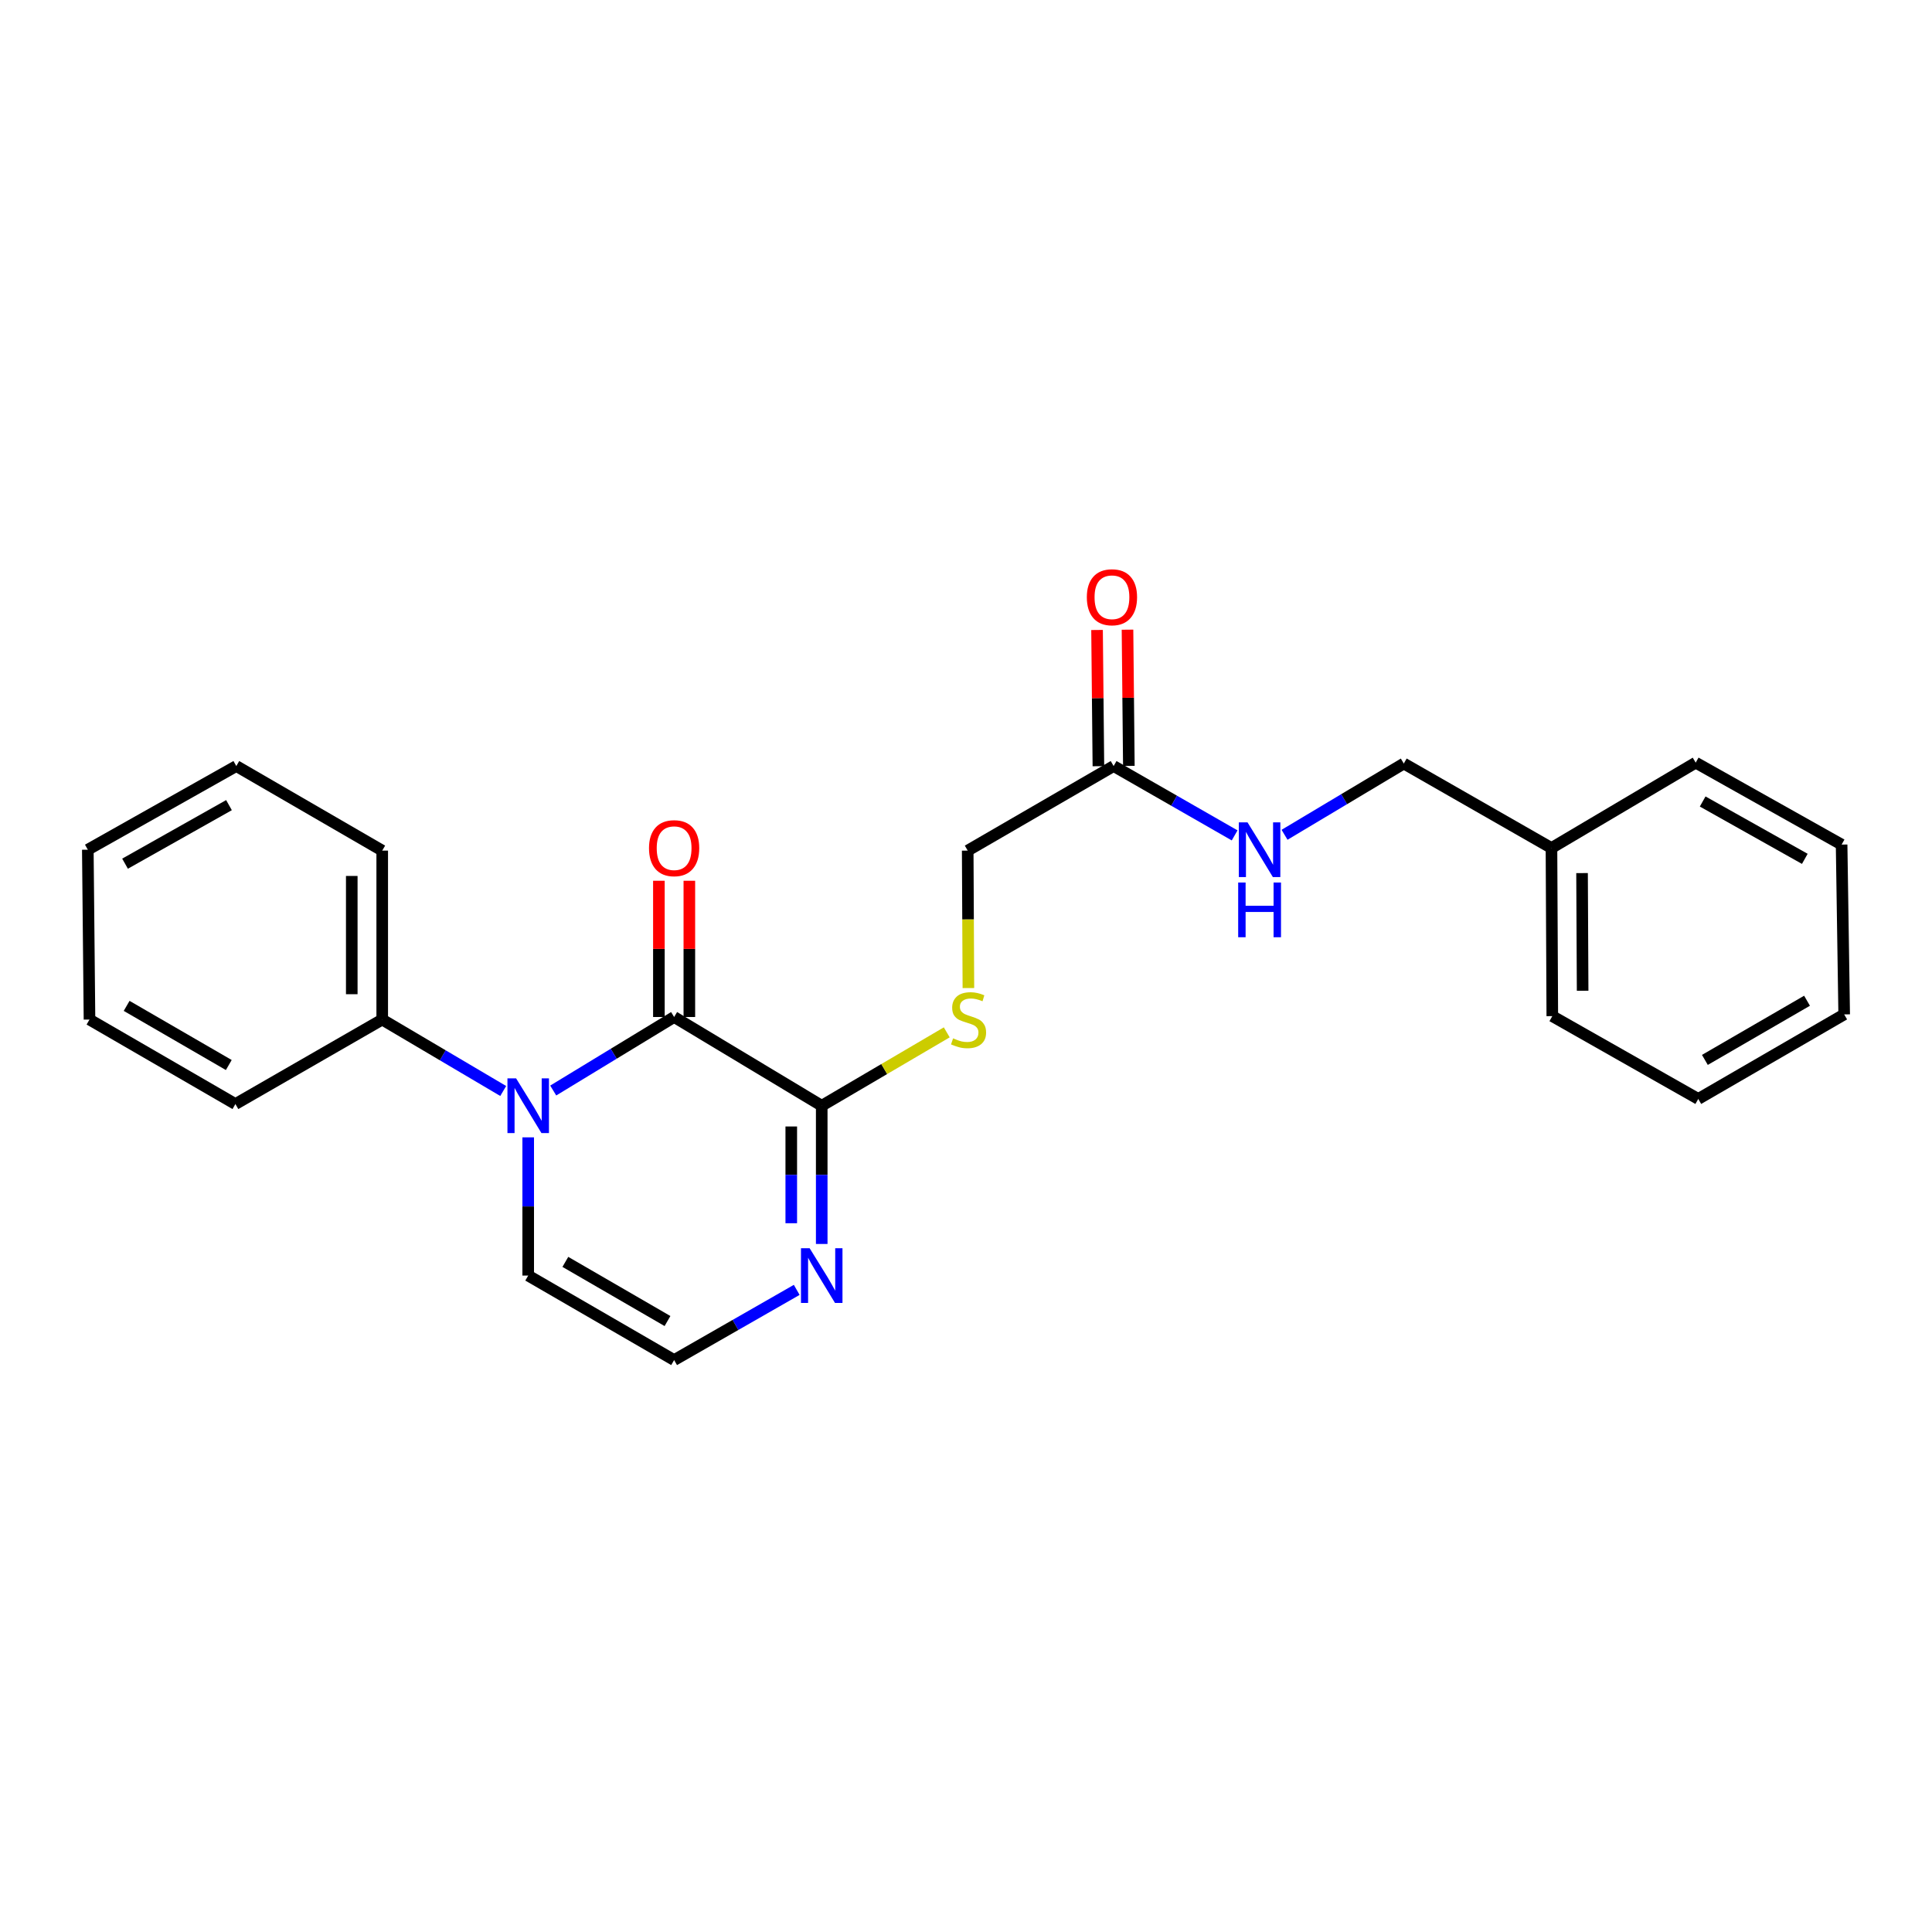 <?xml version='1.0' encoding='iso-8859-1'?>
<svg version='1.1' baseProfile='full'
              xmlns='http://www.w3.org/2000/svg'
                      xmlns:rdkit='http://www.rdkit.org/xml'
                      xmlns:xlink='http://www.w3.org/1999/xlink'
                  xml:space='preserve'
width='1000px' height='1000px' viewBox='0 0 1000 1000'>
<!-- END OF HEADER -->
<rect style='opacity:1.0;fill:#FFFFFF;stroke:none' width='1000' height='1000' x='0' y='0'> </rect>
<path class='bond-0' d='M 348.923,526.398 L 317.635,545.426' style='fill:none;fill-rule:evenodd;stroke:#000000;stroke-width:6px;stroke-linecap:butt;stroke-linejoin:miter;stroke-opacity:1' />
<path class='bond-0' d='M 317.635,545.426 L 286.347,564.455' style='fill:none;fill-rule:evenodd;stroke:#0000FF;stroke-width:6px;stroke-linecap:butt;stroke-linejoin:miter;stroke-opacity:1' />
<path class='bond-1' d='M 348.923,526.398 L 425.324,572.331' style='fill:none;fill-rule:evenodd;stroke:#000000;stroke-width:6px;stroke-linecap:butt;stroke-linejoin:miter;stroke-opacity:1' />
<path class='bond-7' d='M 356.805,526.398 L 356.805,491.14' style='fill:none;fill-rule:evenodd;stroke:#000000;stroke-width:6px;stroke-linecap:butt;stroke-linejoin:miter;stroke-opacity:1' />
<path class='bond-7' d='M 356.805,491.14 L 356.805,455.882' style='fill:none;fill-rule:evenodd;stroke:#FF0000;stroke-width:6px;stroke-linecap:butt;stroke-linejoin:miter;stroke-opacity:1' />
<path class='bond-7' d='M 341.041,526.398 L 341.041,491.14' style='fill:none;fill-rule:evenodd;stroke:#000000;stroke-width:6px;stroke-linecap:butt;stroke-linejoin:miter;stroke-opacity:1' />
<path class='bond-7' d='M 341.041,491.14 L 341.041,455.882' style='fill:none;fill-rule:evenodd;stroke:#FF0000;stroke-width:6px;stroke-linecap:butt;stroke-linejoin:miter;stroke-opacity:1' />
<path class='bond-4' d='M 273.397,588.689 L 273.397,624.46' style='fill:none;fill-rule:evenodd;stroke:#0000FF;stroke-width:6px;stroke-linecap:butt;stroke-linejoin:miter;stroke-opacity:1' />
<path class='bond-4' d='M 273.397,624.46 L 273.397,660.231' style='fill:none;fill-rule:evenodd;stroke:#000000;stroke-width:6px;stroke-linecap:butt;stroke-linejoin:miter;stroke-opacity:1' />
<path class='bond-8' d='M 260.464,564.695 L 229.15,546.208' style='fill:none;fill-rule:evenodd;stroke:#0000FF;stroke-width:6px;stroke-linecap:butt;stroke-linejoin:miter;stroke-opacity:1' />
<path class='bond-8' d='M 229.15,546.208 L 197.837,527.72' style='fill:none;fill-rule:evenodd;stroke:#000000;stroke-width:6px;stroke-linecap:butt;stroke-linejoin:miter;stroke-opacity:1' />
<path class='bond-2' d='M 425.324,572.331 L 425.324,608.102' style='fill:none;fill-rule:evenodd;stroke:#000000;stroke-width:6px;stroke-linecap:butt;stroke-linejoin:miter;stroke-opacity:1' />
<path class='bond-2' d='M 425.324,608.102 L 425.324,643.874' style='fill:none;fill-rule:evenodd;stroke:#0000FF;stroke-width:6px;stroke-linecap:butt;stroke-linejoin:miter;stroke-opacity:1' />
<path class='bond-2' d='M 409.56,583.063 L 409.56,608.102' style='fill:none;fill-rule:evenodd;stroke:#000000;stroke-width:6px;stroke-linecap:butt;stroke-linejoin:miter;stroke-opacity:1' />
<path class='bond-2' d='M 409.56,608.102 L 409.56,633.142' style='fill:none;fill-rule:evenodd;stroke:#0000FF;stroke-width:6px;stroke-linecap:butt;stroke-linejoin:miter;stroke-opacity:1' />
<path class='bond-3' d='M 425.324,572.331 L 457.682,553.337' style='fill:none;fill-rule:evenodd;stroke:#000000;stroke-width:6px;stroke-linecap:butt;stroke-linejoin:miter;stroke-opacity:1' />
<path class='bond-3' d='M 457.682,553.337 L 490.039,534.343' style='fill:none;fill-rule:evenodd;stroke:#CCCC00;stroke-width:6px;stroke-linecap:butt;stroke-linejoin:miter;stroke-opacity:1' />
<path class='bond-5' d='M 412.383,667.639 L 380.653,685.803' style='fill:none;fill-rule:evenodd;stroke:#0000FF;stroke-width:6px;stroke-linecap:butt;stroke-linejoin:miter;stroke-opacity:1' />
<path class='bond-5' d='M 380.653,685.803 L 348.923,703.967' style='fill:none;fill-rule:evenodd;stroke:#000000;stroke-width:6px;stroke-linecap:butt;stroke-linejoin:miter;stroke-opacity:1' />
<path class='bond-11' d='M 501.241,511.414 L 501.063,475.845' style='fill:none;fill-rule:evenodd;stroke:#CCCC00;stroke-width:6px;stroke-linecap:butt;stroke-linejoin:miter;stroke-opacity:1' />
<path class='bond-11' d='M 501.063,475.845 L 500.885,440.275' style='fill:none;fill-rule:evenodd;stroke:#000000;stroke-width:6px;stroke-linecap:butt;stroke-linejoin:miter;stroke-opacity:1' />
<path class='bond-24' d='M 273.397,660.231 L 348.923,703.967' style='fill:none;fill-rule:evenodd;stroke:#000000;stroke-width:6px;stroke-linecap:butt;stroke-linejoin:miter;stroke-opacity:1' />
<path class='bond-24' d='M 292.626,653.15 L 345.493,683.765' style='fill:none;fill-rule:evenodd;stroke:#000000;stroke-width:6px;stroke-linecap:butt;stroke-linejoin:miter;stroke-opacity:1' />
<path class='bond-6' d='M 576.41,396.505 L 500.885,440.275' style='fill:none;fill-rule:evenodd;stroke:#000000;stroke-width:6px;stroke-linecap:butt;stroke-linejoin:miter;stroke-opacity:1' />
<path class='bond-9' d='M 576.41,396.505 L 607.727,414.452' style='fill:none;fill-rule:evenodd;stroke:#000000;stroke-width:6px;stroke-linecap:butt;stroke-linejoin:miter;stroke-opacity:1' />
<path class='bond-9' d='M 607.727,414.452 L 639.045,432.4' style='fill:none;fill-rule:evenodd;stroke:#0000FF;stroke-width:6px;stroke-linecap:butt;stroke-linejoin:miter;stroke-opacity:1' />
<path class='bond-10' d='M 584.291,396.427 L 583.942,361.173' style='fill:none;fill-rule:evenodd;stroke:#000000;stroke-width:6px;stroke-linecap:butt;stroke-linejoin:miter;stroke-opacity:1' />
<path class='bond-10' d='M 583.942,361.173 L 583.592,325.92' style='fill:none;fill-rule:evenodd;stroke:#FF0000;stroke-width:6px;stroke-linecap:butt;stroke-linejoin:miter;stroke-opacity:1' />
<path class='bond-10' d='M 568.529,396.583 L 568.179,361.33' style='fill:none;fill-rule:evenodd;stroke:#000000;stroke-width:6px;stroke-linecap:butt;stroke-linejoin:miter;stroke-opacity:1' />
<path class='bond-10' d='M 568.179,361.33 L 567.83,326.076' style='fill:none;fill-rule:evenodd;stroke:#FF0000;stroke-width:6px;stroke-linecap:butt;stroke-linejoin:miter;stroke-opacity:1' />
<path class='bond-14' d='M 197.837,527.72 L 197.837,440.275' style='fill:none;fill-rule:evenodd;stroke:#000000;stroke-width:6px;stroke-linecap:butt;stroke-linejoin:miter;stroke-opacity:1' />
<path class='bond-14' d='M 182.073,514.603 L 182.073,453.392' style='fill:none;fill-rule:evenodd;stroke:#000000;stroke-width:6px;stroke-linecap:butt;stroke-linejoin:miter;stroke-opacity:1' />
<path class='bond-15' d='M 197.837,527.72 L 121.847,571.455' style='fill:none;fill-rule:evenodd;stroke:#000000;stroke-width:6px;stroke-linecap:butt;stroke-linejoin:miter;stroke-opacity:1' />
<path class='bond-12' d='M 664.876,432.086 L 695.739,413.643' style='fill:none;fill-rule:evenodd;stroke:#0000FF;stroke-width:6px;stroke-linecap:butt;stroke-linejoin:miter;stroke-opacity:1' />
<path class='bond-12' d='M 695.739,413.643 L 726.603,395.2' style='fill:none;fill-rule:evenodd;stroke:#000000;stroke-width:6px;stroke-linecap:butt;stroke-linejoin:miter;stroke-opacity:1' />
<path class='bond-13' d='M 726.603,395.2 L 803.039,438.935' style='fill:none;fill-rule:evenodd;stroke:#000000;stroke-width:6px;stroke-linecap:butt;stroke-linejoin:miter;stroke-opacity:1' />
<path class='bond-16' d='M 803.039,438.935 L 803.468,525.951' style='fill:none;fill-rule:evenodd;stroke:#000000;stroke-width:6px;stroke-linecap:butt;stroke-linejoin:miter;stroke-opacity:1' />
<path class='bond-16' d='M 818.867,451.91 L 819.167,512.821' style='fill:none;fill-rule:evenodd;stroke:#000000;stroke-width:6px;stroke-linecap:butt;stroke-linejoin:miter;stroke-opacity:1' />
<path class='bond-17' d='M 803.039,438.935 L 877.689,394.745' style='fill:none;fill-rule:evenodd;stroke:#000000;stroke-width:6px;stroke-linecap:butt;stroke-linejoin:miter;stroke-opacity:1' />
<path class='bond-19' d='M 197.837,440.275 L 122.311,396.505' style='fill:none;fill-rule:evenodd;stroke:#000000;stroke-width:6px;stroke-linecap:butt;stroke-linejoin:miter;stroke-opacity:1' />
<path class='bond-18' d='M 121.847,571.455 L 46.322,527.72' style='fill:none;fill-rule:evenodd;stroke:#000000;stroke-width:6px;stroke-linecap:butt;stroke-linejoin:miter;stroke-opacity:1' />
<path class='bond-18' d='M 118.418,551.254 L 65.55,520.639' style='fill:none;fill-rule:evenodd;stroke:#000000;stroke-width:6px;stroke-linecap:butt;stroke-linejoin:miter;stroke-opacity:1' />
<path class='bond-21' d='M 803.468,525.951 L 879.02,568.811' style='fill:none;fill-rule:evenodd;stroke:#000000;stroke-width:6px;stroke-linecap:butt;stroke-linejoin:miter;stroke-opacity:1' />
<path class='bond-20' d='M 877.689,394.745 L 953.214,437.158' style='fill:none;fill-rule:evenodd;stroke:#000000;stroke-width:6px;stroke-linecap:butt;stroke-linejoin:miter;stroke-opacity:1' />
<path class='bond-20' d='M 881.299,414.851 L 934.167,444.54' style='fill:none;fill-rule:evenodd;stroke:#000000;stroke-width:6px;stroke-linecap:butt;stroke-linejoin:miter;stroke-opacity:1' />
<path class='bond-22' d='M 46.322,527.72 L 45.455,439.802' style='fill:none;fill-rule:evenodd;stroke:#000000;stroke-width:6px;stroke-linecap:butt;stroke-linejoin:miter;stroke-opacity:1' />
<path class='bond-25' d='M 122.311,396.505 L 45.455,439.802' style='fill:none;fill-rule:evenodd;stroke:#000000;stroke-width:6px;stroke-linecap:butt;stroke-linejoin:miter;stroke-opacity:1' />
<path class='bond-25' d='M 118.52,416.734 L 64.72,447.042' style='fill:none;fill-rule:evenodd;stroke:#000000;stroke-width:6px;stroke-linecap:butt;stroke-linejoin:miter;stroke-opacity:1' />
<path class='bond-23' d='M 953.214,437.158 L 954.545,525.058' style='fill:none;fill-rule:evenodd;stroke:#000000;stroke-width:6px;stroke-linecap:butt;stroke-linejoin:miter;stroke-opacity:1' />
<path class='bond-26' d='M 879.02,568.811 L 954.545,525.058' style='fill:none;fill-rule:evenodd;stroke:#000000;stroke-width:6px;stroke-linecap:butt;stroke-linejoin:miter;stroke-opacity:1' />
<path class='bond-26' d='M 882.447,548.608 L 935.315,517.98' style='fill:none;fill-rule:evenodd;stroke:#000000;stroke-width:6px;stroke-linecap:butt;stroke-linejoin:miter;stroke-opacity:1' />
<path  class='atom-1' d='M 267.137 558.171
L 276.417 573.171
Q 277.337 574.651, 278.817 577.331
Q 280.297 580.011, 280.377 580.171
L 280.377 558.171
L 284.137 558.171
L 284.137 586.491
L 280.257 586.491
L 270.297 570.091
Q 269.137 568.171, 267.897 565.971
Q 266.697 563.771, 266.337 563.091
L 266.337 586.491
L 262.657 586.491
L 262.657 558.171
L 267.137 558.171
' fill='#0000FF'/>
<path  class='atom-3' d='M 419.064 646.071
L 428.344 661.071
Q 429.264 662.551, 430.744 665.231
Q 432.224 667.911, 432.304 668.071
L 432.304 646.071
L 436.064 646.071
L 436.064 674.391
L 432.184 674.391
L 422.224 657.991
Q 421.064 656.071, 419.824 653.871
Q 418.624 651.671, 418.264 650.991
L 418.264 674.391
L 414.584 674.391
L 414.584 646.071
L 419.064 646.071
' fill='#0000FF'/>
<path  class='atom-4' d='M 493.322 537.44
Q 493.642 537.56, 494.962 538.12
Q 496.282 538.68, 497.722 539.04
Q 499.202 539.36, 500.642 539.36
Q 503.322 539.36, 504.882 538.08
Q 506.442 536.76, 506.442 534.48
Q 506.442 532.92, 505.642 531.96
Q 504.882 531, 503.682 530.48
Q 502.482 529.96, 500.482 529.36
Q 497.962 528.6, 496.442 527.88
Q 494.962 527.16, 493.882 525.64
Q 492.842 524.12, 492.842 521.56
Q 492.842 518, 495.242 515.8
Q 497.682 513.6, 502.482 513.6
Q 505.762 513.6, 509.482 515.16
L 508.562 518.24
Q 505.162 516.84, 502.602 516.84
Q 499.842 516.84, 498.322 518
Q 496.802 519.12, 496.842 521.08
Q 496.842 522.6, 497.602 523.52
Q 498.402 524.44, 499.522 524.96
Q 500.682 525.48, 502.602 526.08
Q 505.162 526.88, 506.682 527.68
Q 508.202 528.48, 509.282 530.12
Q 510.402 531.72, 510.402 534.48
Q 510.402 538.4, 507.762 540.52
Q 505.162 542.6, 500.802 542.6
Q 498.282 542.6, 496.362 542.04
Q 494.482 541.52, 492.242 540.6
L 493.322 537.44
' fill='#CCCC00'/>
<path  class='atom-8' d='M 335.923 439.015
Q 335.923 432.215, 339.283 428.415
Q 342.643 424.615, 348.923 424.615
Q 355.203 424.615, 358.563 428.415
Q 361.923 432.215, 361.923 439.015
Q 361.923 445.895, 358.523 449.815
Q 355.123 453.695, 348.923 453.695
Q 342.683 453.695, 339.283 449.815
Q 335.923 445.935, 335.923 439.015
M 348.923 450.495
Q 353.243 450.495, 355.563 447.615
Q 357.923 444.695, 357.923 439.015
Q 357.923 433.455, 355.563 430.655
Q 353.243 427.815, 348.923 427.815
Q 344.603 427.815, 342.243 430.615
Q 339.923 433.415, 339.923 439.015
Q 339.923 444.735, 342.243 447.615
Q 344.603 450.495, 348.923 450.495
' fill='#FF0000'/>
<path  class='atom-10' d='M 645.702 425.642
L 654.982 440.642
Q 655.902 442.122, 657.382 444.802
Q 658.862 447.482, 658.942 447.642
L 658.942 425.642
L 662.702 425.642
L 662.702 453.962
L 658.822 453.962
L 648.862 437.562
Q 647.702 435.642, 646.462 433.442
Q 645.262 431.242, 644.902 430.562
L 644.902 453.962
L 641.222 453.962
L 641.222 425.642
L 645.702 425.642
' fill='#0000FF'/>
<path  class='atom-10' d='M 640.882 456.794
L 644.722 456.794
L 644.722 468.834
L 659.202 468.834
L 659.202 456.794
L 663.042 456.794
L 663.042 485.114
L 659.202 485.114
L 659.202 472.034
L 644.722 472.034
L 644.722 485.114
L 640.882 485.114
L 640.882 456.794
' fill='#0000FF'/>
<path  class='atom-11' d='M 562.543 309.132
Q 562.543 302.332, 565.903 298.532
Q 569.263 294.732, 575.543 294.732
Q 581.823 294.732, 585.183 298.532
Q 588.543 302.332, 588.543 309.132
Q 588.543 316.012, 585.143 319.932
Q 581.743 323.812, 575.543 323.812
Q 569.303 323.812, 565.903 319.932
Q 562.543 316.052, 562.543 309.132
M 575.543 320.612
Q 579.863 320.612, 582.183 317.732
Q 584.543 314.812, 584.543 309.132
Q 584.543 303.572, 582.183 300.772
Q 579.863 297.932, 575.543 297.932
Q 571.223 297.932, 568.863 300.732
Q 566.543 303.532, 566.543 309.132
Q 566.543 314.852, 568.863 317.732
Q 571.223 320.612, 575.543 320.612
' fill='#FF0000'/>
</svg>
